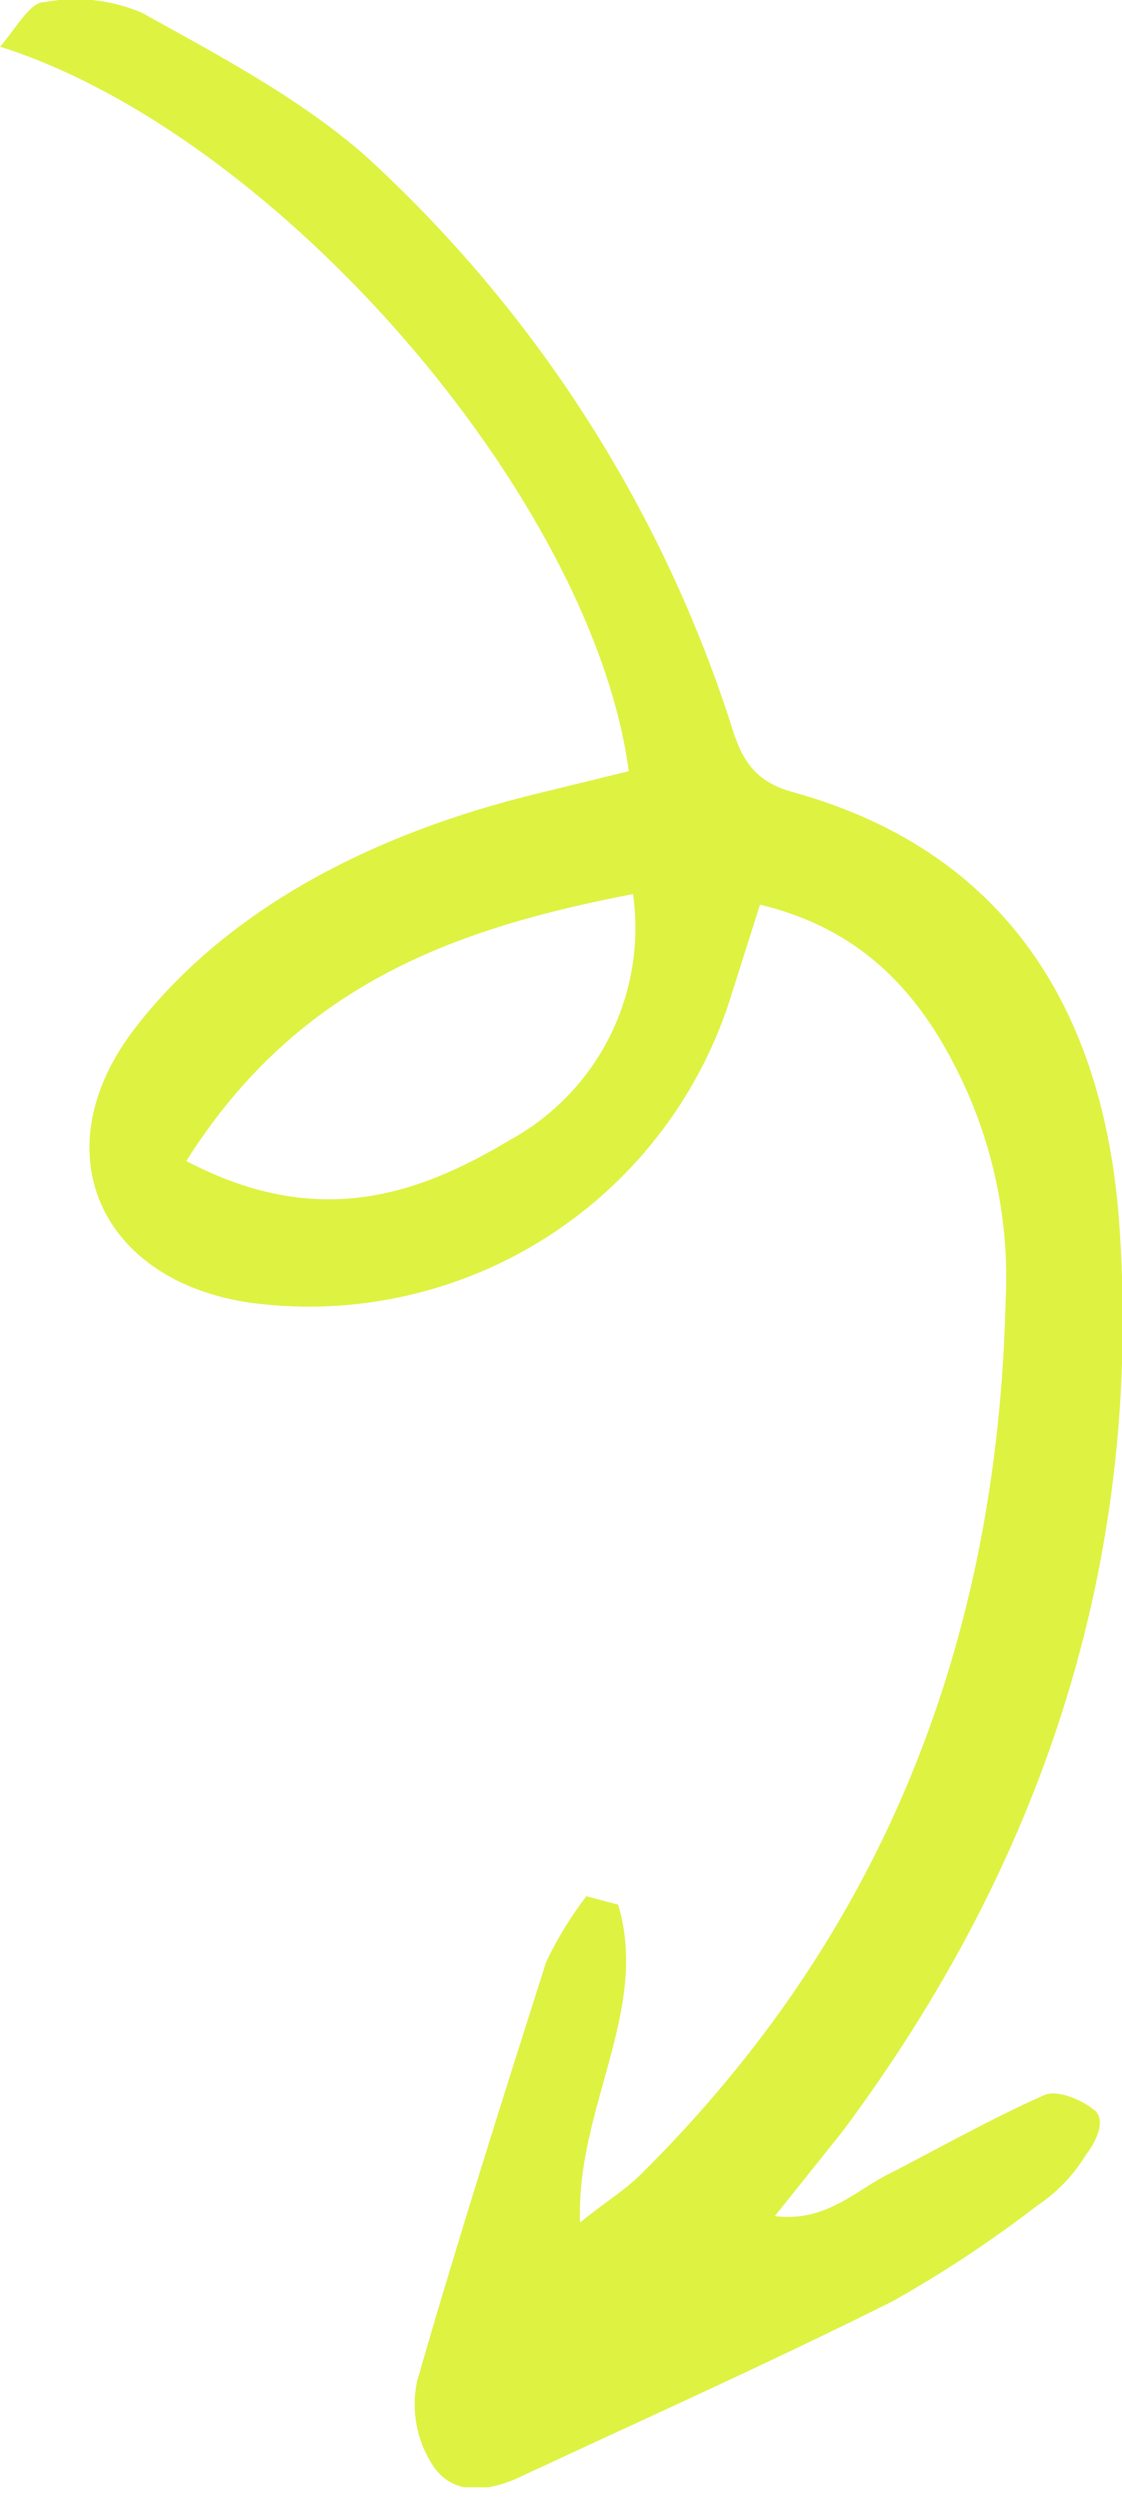 <?xml version="1.0" encoding="UTF-8"?> <svg xmlns="http://www.w3.org/2000/svg" width="53" height="118" viewBox="0 0 53 118" fill="none"><g clip-path="url(#clip0_389_53)"><path d="M29.2 89.9C30.7 94.9 27.2 99.5 27.4 104.9C28.5 104 29.5 103.4 30.3 102.6C41.8 91.2 47.1 77.4 47.5 61.5C47.713 57.62 46.884 53.753 45.1 50.3C43.2 46.6 40.5 43.8 35.9 42.7L34.6 46.8C33.172 51.543 30.106 55.624 25.948 58.316C21.791 61.009 16.812 62.137 11.9 61.5C4.7 60.5 1.9 54.3 6.4 48.5C10.9 42.7 17.9 39.3 25.2 37.5L29.7 36.4C28 23.6 13.2 6.4 0 2.2C0.8 1.3 1.4 0.1 2.1 0.1C3.649 -0.19 5.249 -0.016 6.7 0.6C10.3 2.6 14.1 4.6 17.2 7.3C25.198 14.578 31.161 23.815 34.5 34.1C35 35.8 35.6 36.9 37.5 37.4C47.9 40.3 52.3 48.2 52.9 58.2C53.9 73.9 49.2 88 39.8 100.6L36.6 104.6C39 104.9 40.4 103.4 42 102.6C43.6 101.8 46.8 100 49.3 98.9C49.9 98.6 51.1 99.1 51.7 99.6C52.3 100.1 51.7 101.2 51.3 101.7C50.72 102.66 49.934 103.48 49 104.1C46.843 105.76 44.571 107.264 42.2 108.6C36.4 111.5 30.6 114.1 24.8 116.8C23.2 117.6 21.4 117.9 20.4 116.3C19.671 115.139 19.42 113.742 19.7 112.4C21.6 105.8 23.7 99.2 25.8 92.6C26.323 91.503 26.959 90.464 27.7 89.5L29.2 89.9ZM8.8 54.8C14.9 58 19.6 56.5 24.1 53.8C26.131 52.685 27.774 50.978 28.81 48.905C29.846 46.833 30.227 44.494 29.9 42.2C21.6 43.8 14.1 46.4 8.8 54.8Z" fill="#DEF241"></path></g><defs><clipPath id="clip0_389_53"><rect width="53" height="117.4" fill="white"></rect></clipPath></defs></svg> 